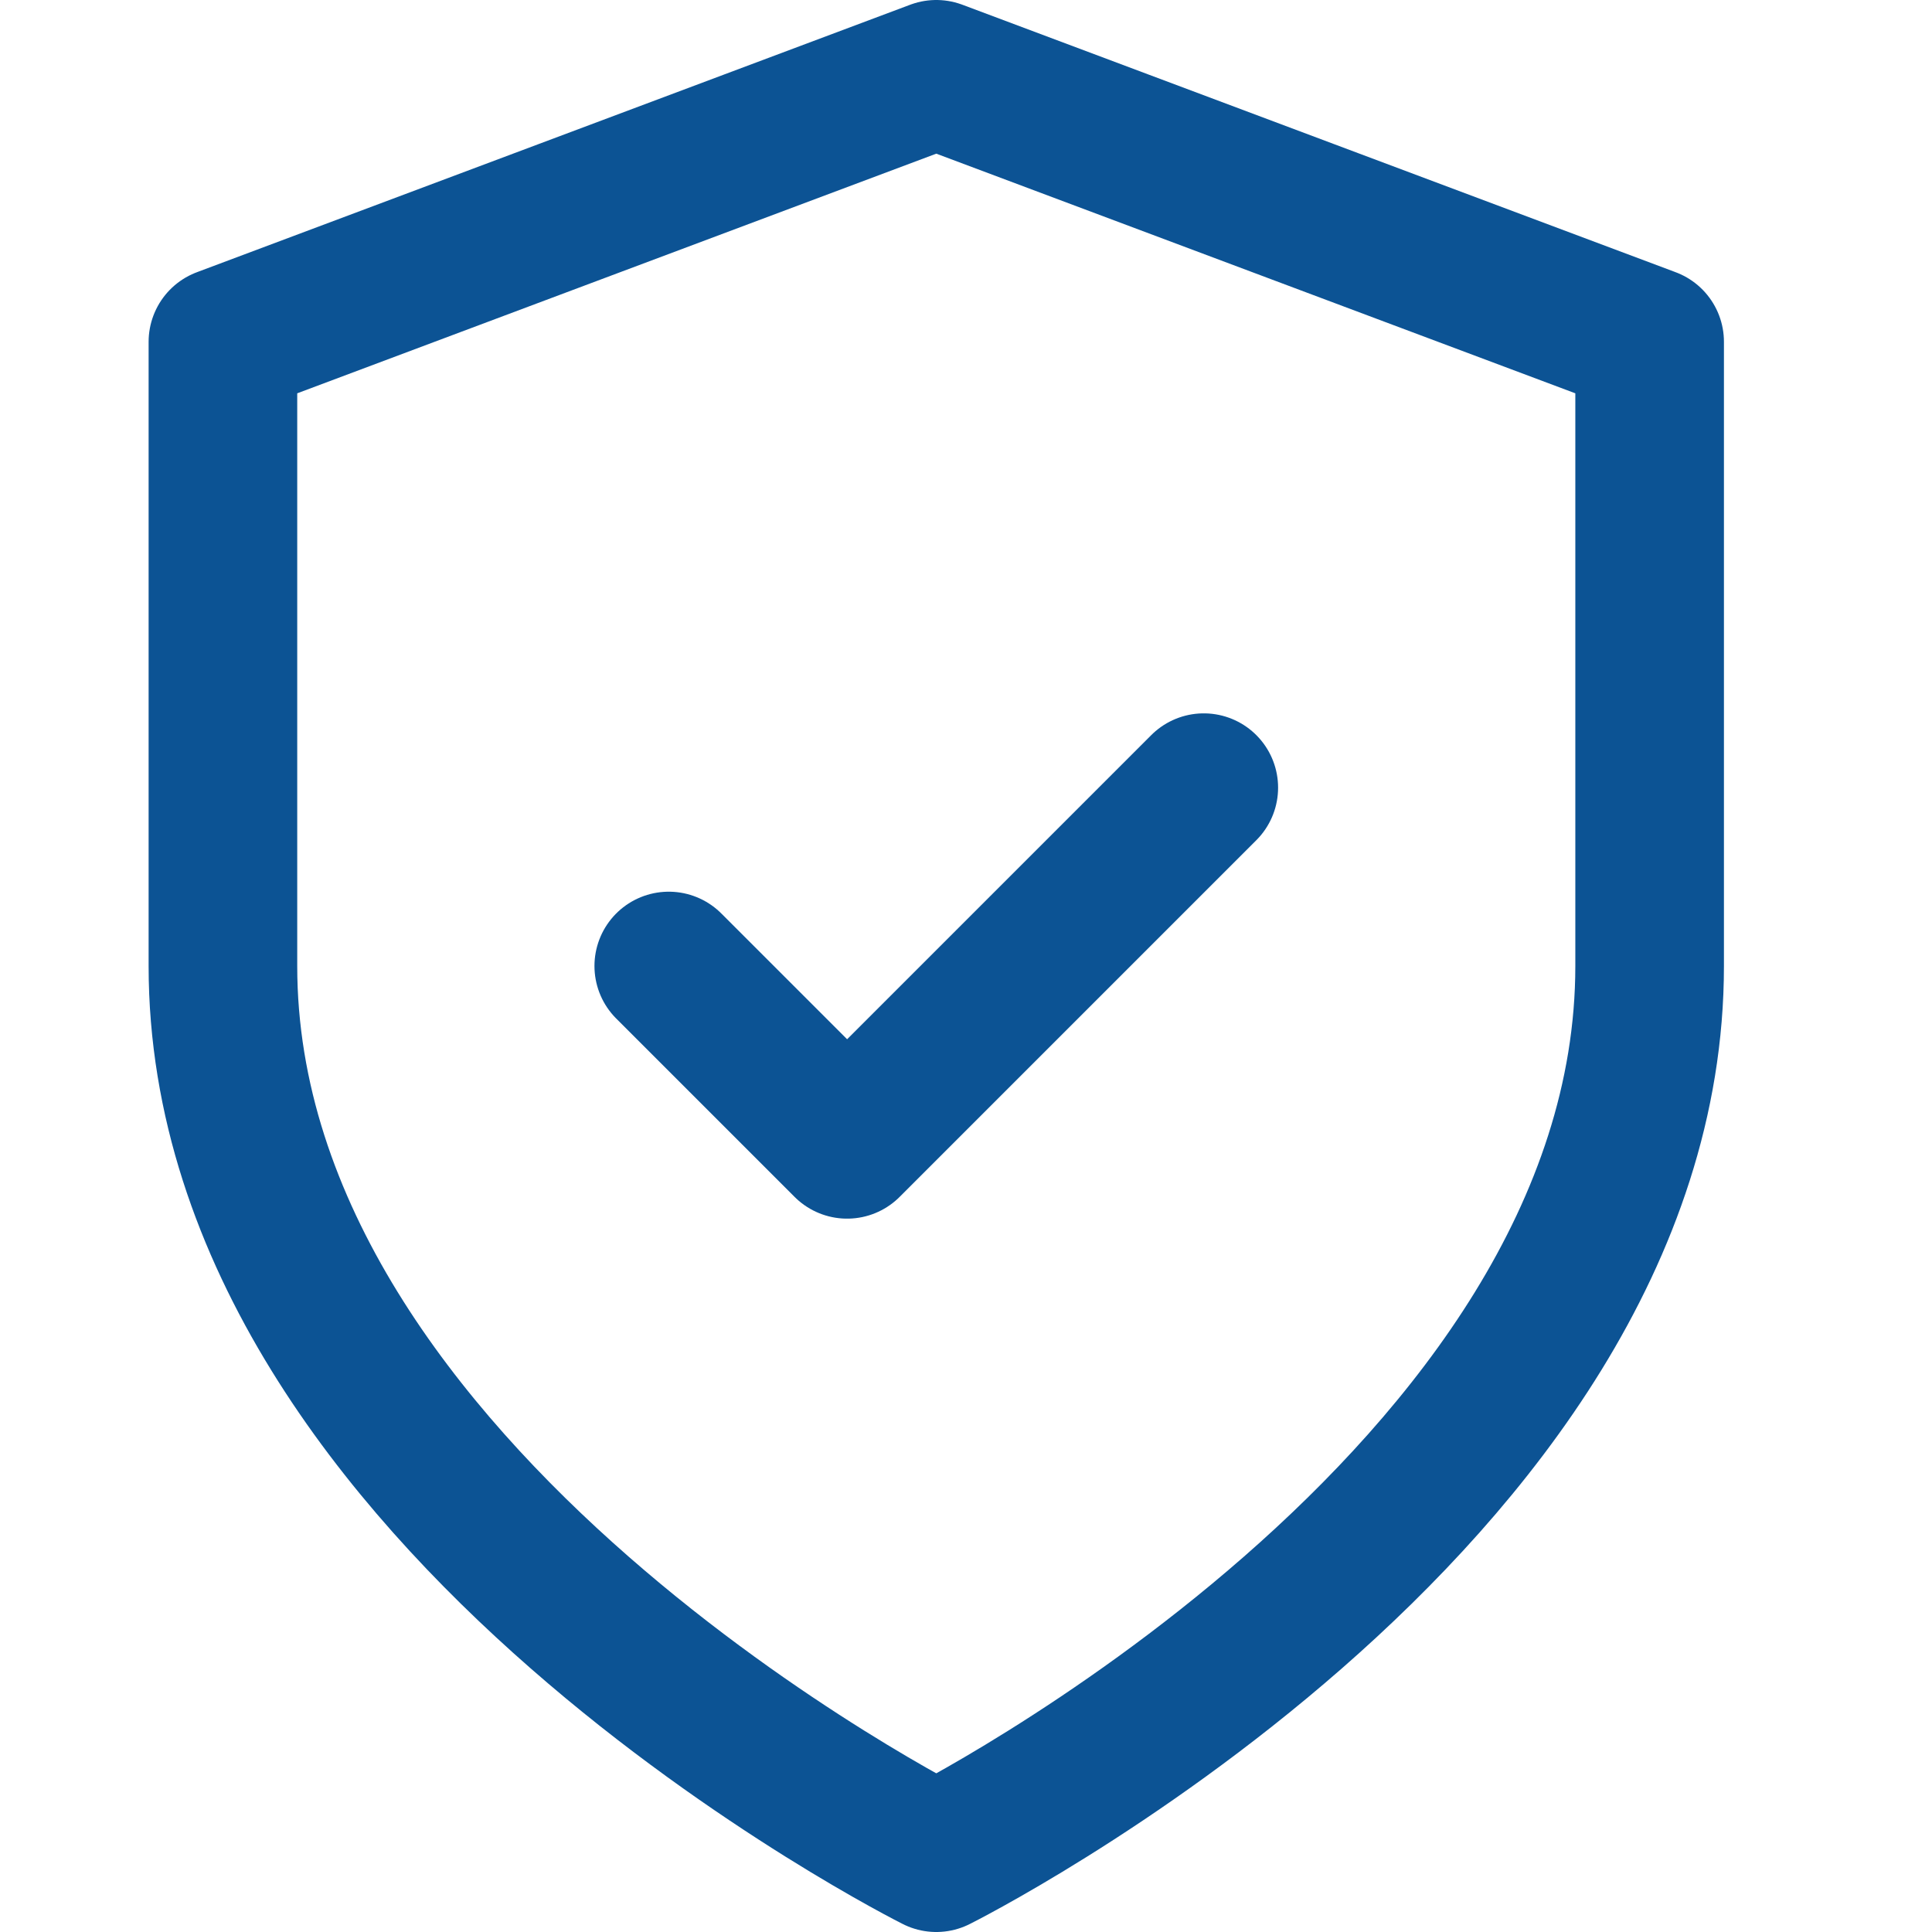 <svg id="SvgjsSvg1001" width="288" height="288" xmlns="http://www.w3.org/2000/svg" version="1.1" xmlns:xlink="http://www.w3.org/1999/xlink" xmlns:svgjs="http://svgjs.com/svgjs"><defs id="SvgjsDefs1002"></defs><g id="SvgjsG1008"><svg xmlns="http://www.w3.org/2000/svg" fill="none" viewBox="0 0 22 26" width="288" height="288"><path stroke="#0c5394" stroke-linecap="round" stroke-linejoin="round" stroke-width="2" d="M10.6 25C10.6 25 20.2 20.2 20.2 13V4.6L10.6 1L1 4.6V13C1 20.2 10.6 25 10.6 25Z" class="colorStrokeDDA924 svgStroke"></path><path stroke="#0c5394" stroke-linecap="round" stroke-linejoin="round" stroke-width="2" d="M7 13L9.4 15.4L14.2 10.6" class="colorStrokeDDA924 svgStroke"></path></svg></g></svg>